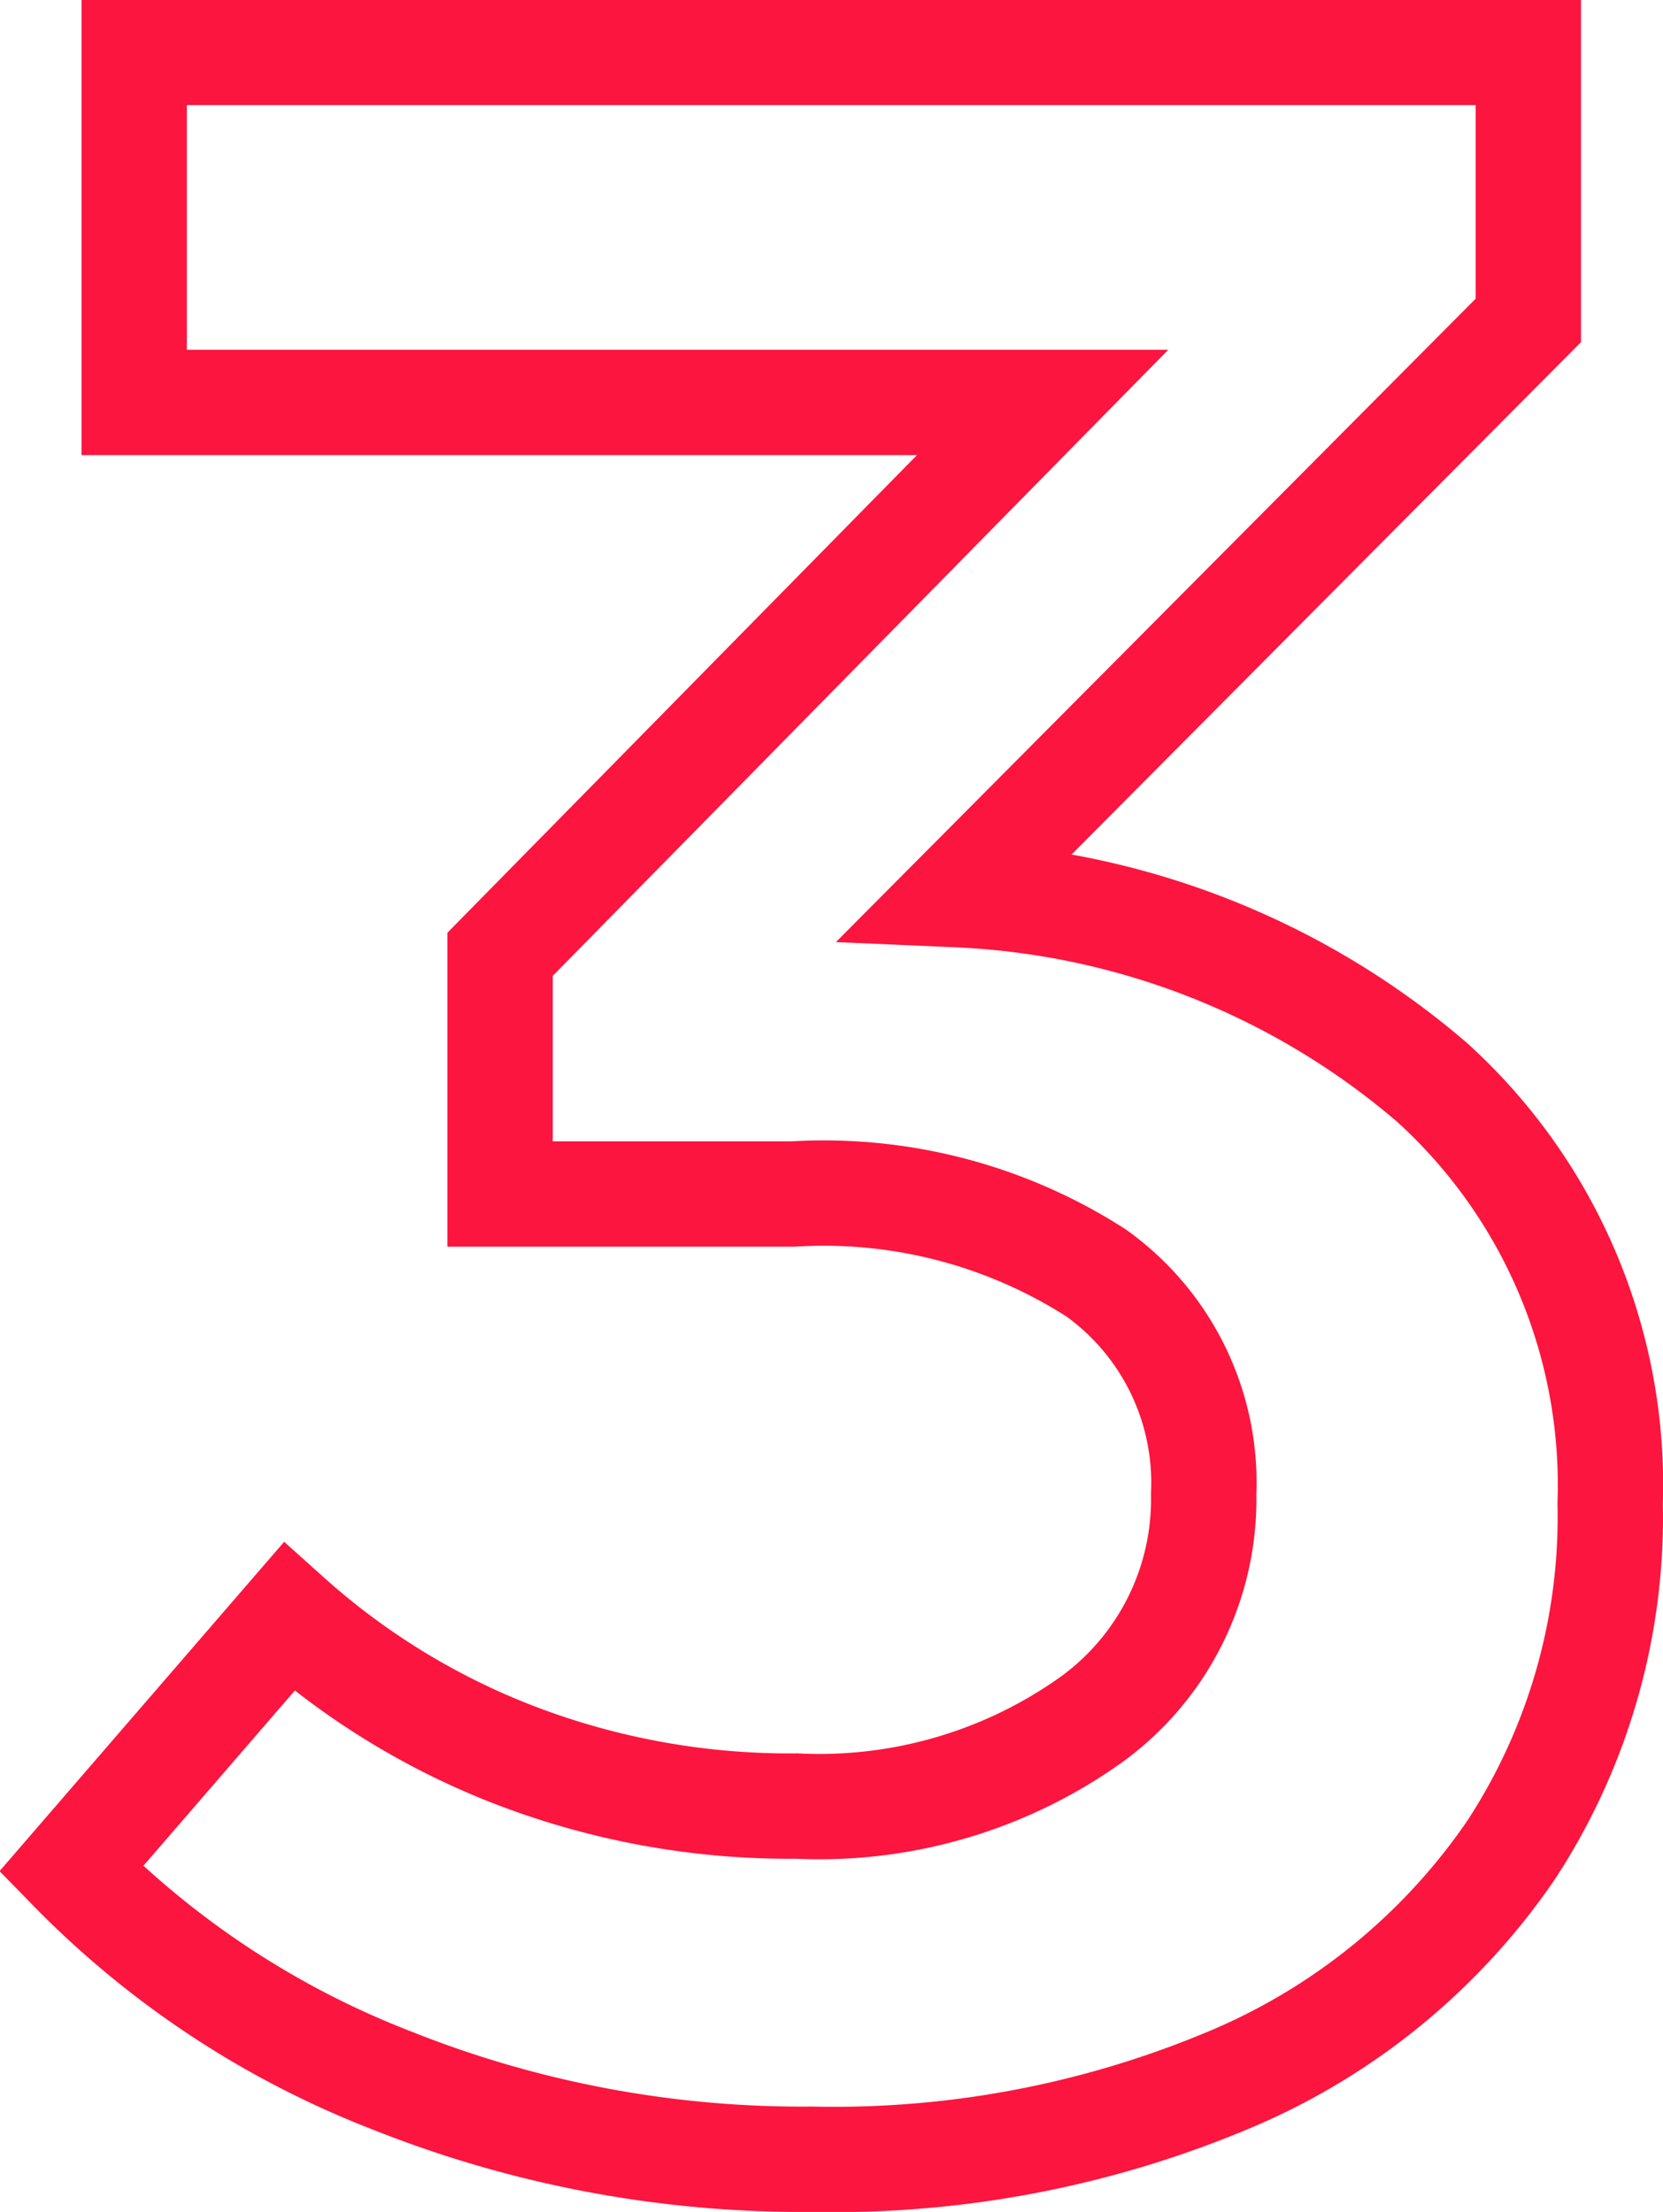 <svg xmlns="http://www.w3.org/2000/svg" width="31.571" height="42" viewBox="0 0 31.571 42">
  <path id="Caminho_4774921" data-name="Caminho 4774921" d="M17.336-23.072a21.027,21.027,0,0,1-7.994-1.5,17.186,17.186,0,0,1-6.078-4.012L7.4-33.371a13.907,13.907,0,0,0,4.311,2.635,14.533,14.533,0,0,0,5.329.958,8.892,8.892,0,0,0,5.6-1.647,5.168,5.168,0,0,0,2.126-4.281A4.9,4.9,0,0,0,22.725-39.9a9.564,9.564,0,0,0-5.749-1.5H11.408v-4.551l10.3-10.479H4.462v-6.647H30.929v5.09L20.09-47.084A14.816,14.816,0,0,1,29.1-43.521a10.318,10.318,0,0,1,3.383,7.994A11.551,11.551,0,0,1,30.6-28.94,12.188,12.188,0,0,1,25.3-24.6,19.349,19.349,0,0,1,17.336-23.072Z" transform="translate(-1.915 64.072)" fill="none" stroke="#fc153e" stroke-width="2"/>
</svg>
